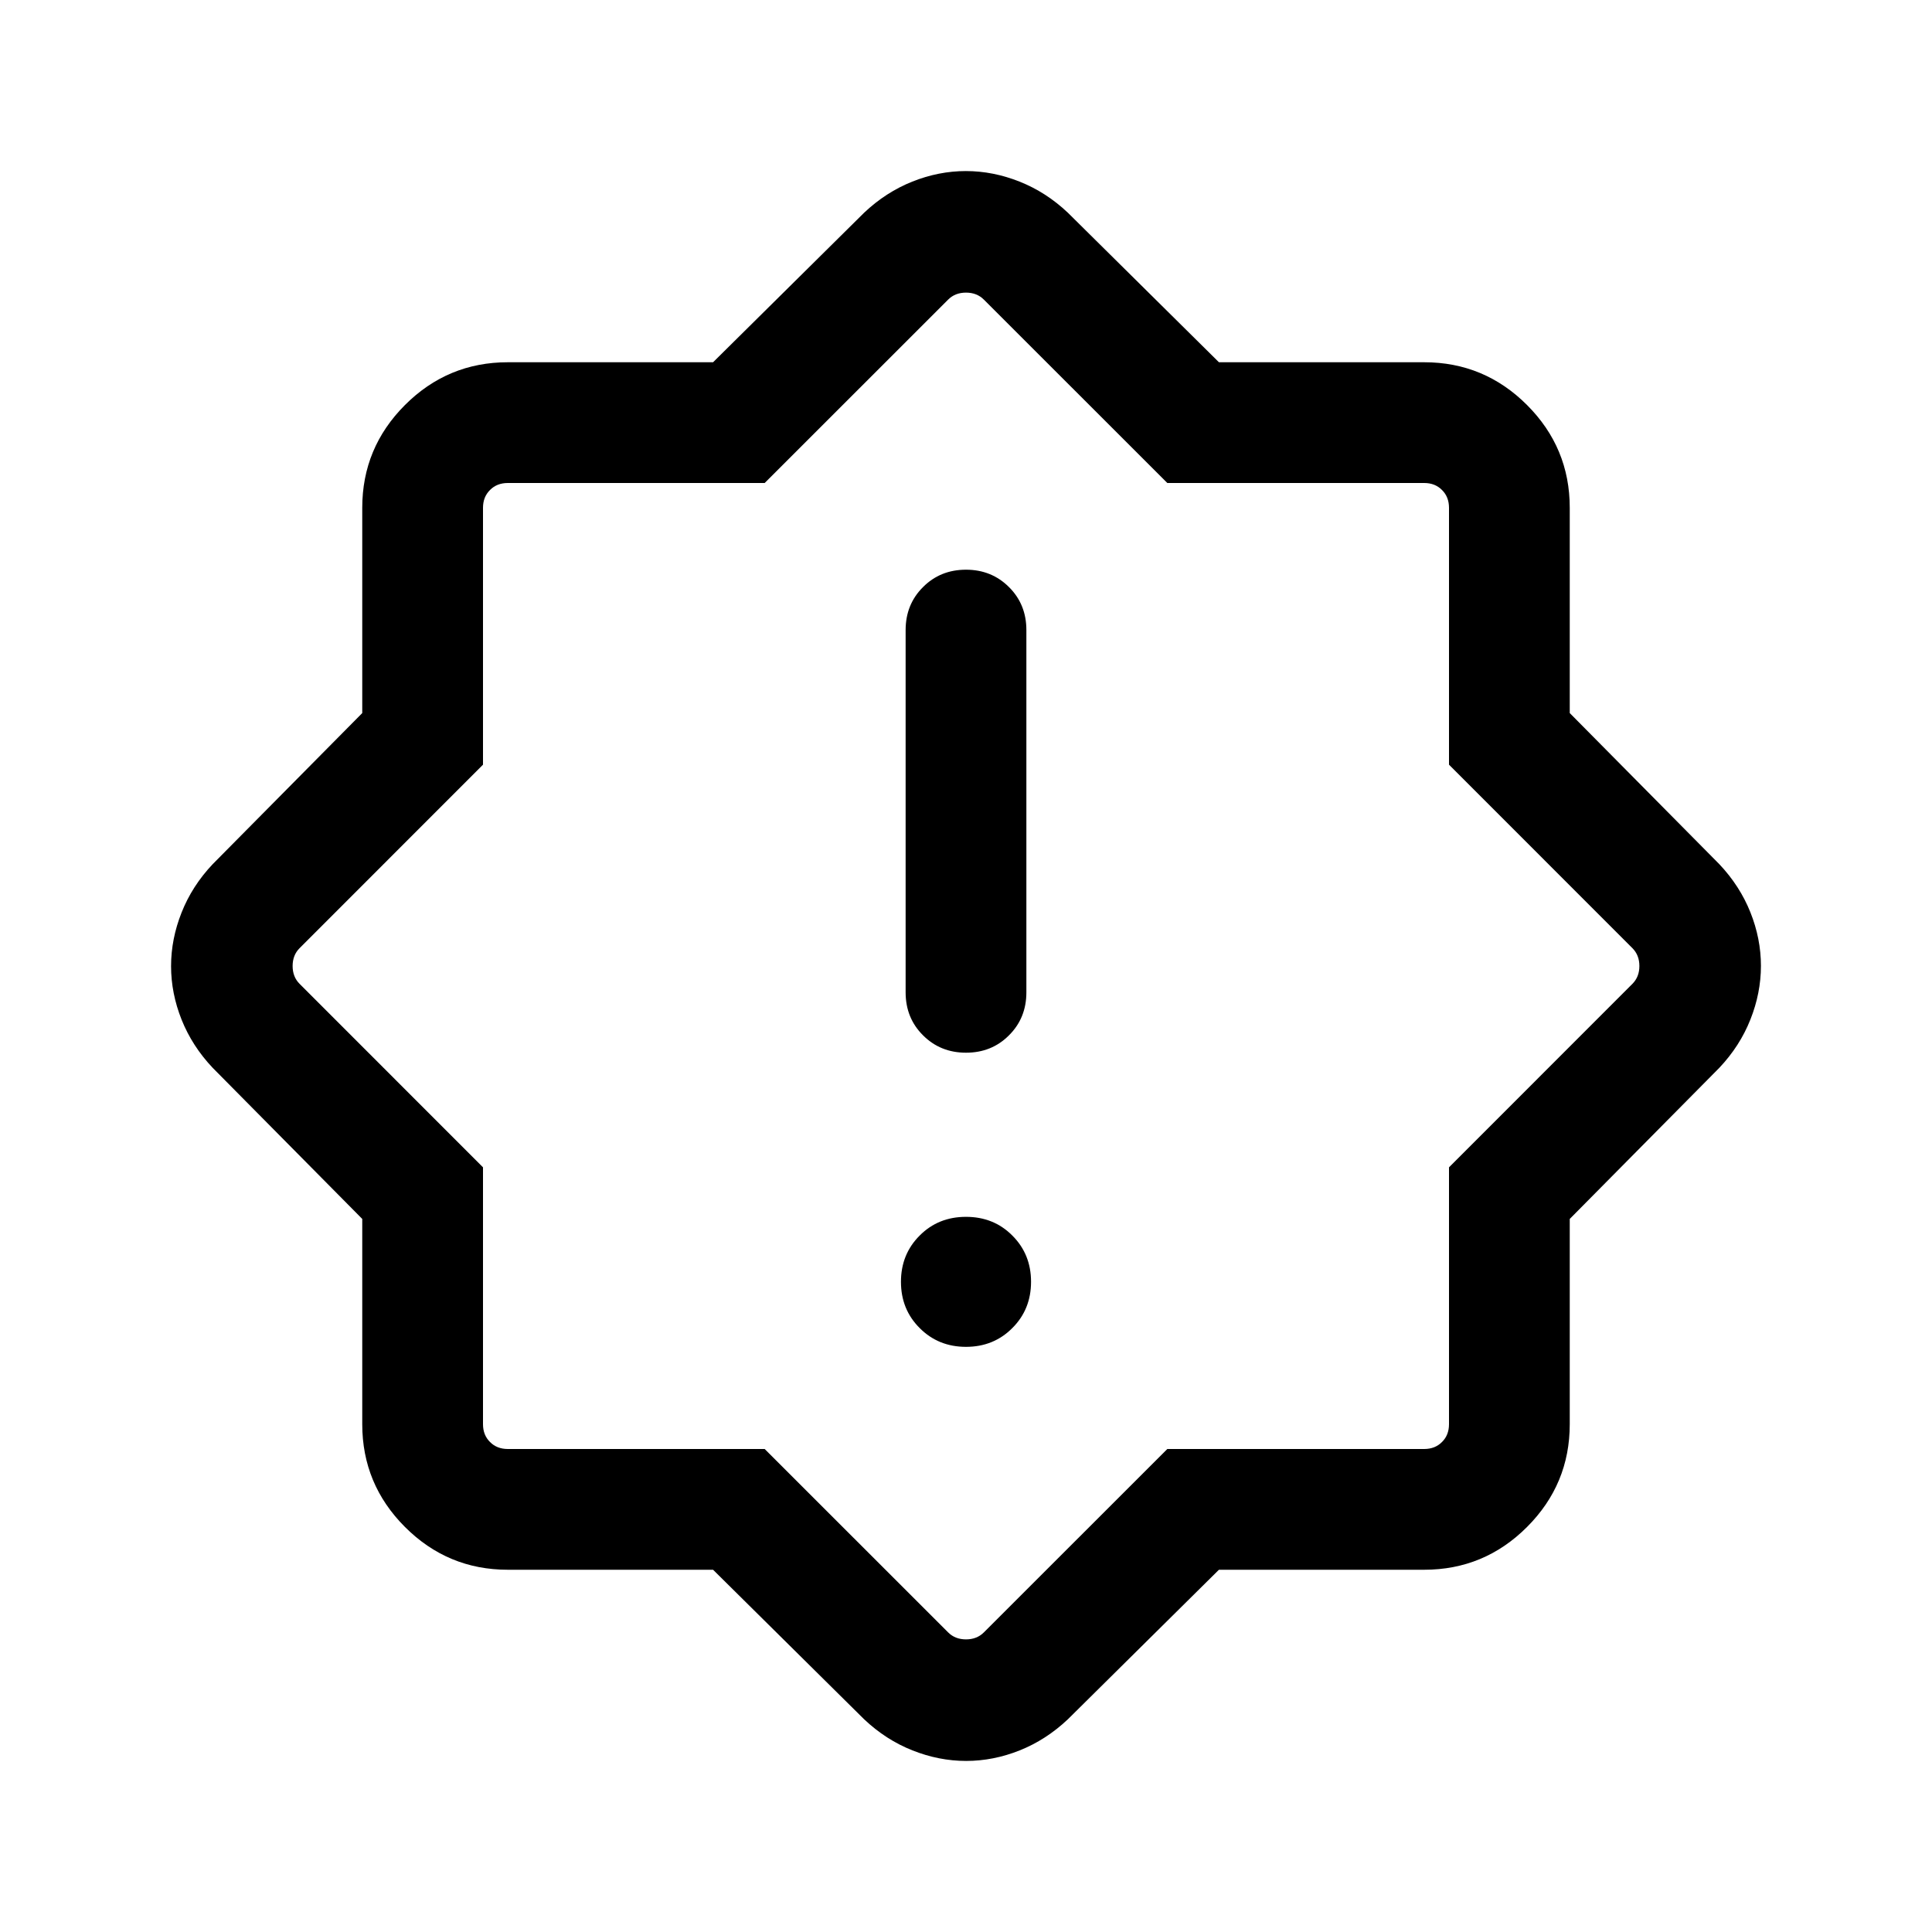 <svg xmlns="http://www.w3.org/2000/svg" fill="none" viewBox="0 0 24 24" height="24" width="24">
<path fill="black" d="M12 16.731C12.229 16.731 12.421 16.653 12.575 16.498C12.73 16.344 12.808 16.152 12.808 15.923C12.808 15.694 12.73 15.502 12.575 15.348C12.421 15.193 12.229 15.116 12 15.116C11.771 15.116 11.579 15.193 11.425 15.348C11.27 15.502 11.192 15.694 11.192 15.923C11.192 16.152 11.27 16.344 11.425 16.498C11.579 16.653 11.771 16.731 12 16.731ZM12 13.077C12.213 13.077 12.391 13.005 12.534 12.861C12.678 12.718 12.75 12.54 12.75 12.327V7.827C12.75 7.614 12.678 7.436 12.534 7.293C12.39 7.149 12.212 7.077 12 7.077C11.787 7.077 11.609 7.149 11.466 7.293C11.322 7.436 11.25 7.614 11.25 7.827V12.327C11.25 12.54 11.322 12.718 11.466 12.861C11.61 13.005 11.788 13.077 12 13.077ZM8.858 19.5H6.308C5.811 19.5 5.385 19.323 5.031 18.969C4.677 18.615 4.5 18.189 4.5 17.692V15.142L2.642 13.265C2.472 13.085 2.343 12.885 2.256 12.667C2.169 12.449 2.125 12.227 2.125 12.002C2.125 11.776 2.169 11.554 2.256 11.335C2.343 11.115 2.472 10.915 2.642 10.735L4.5 8.858V6.308C4.5 5.811 4.677 5.385 5.031 5.031C5.385 4.677 5.811 4.5 6.308 4.5H8.858L10.735 2.642C10.915 2.472 11.115 2.343 11.333 2.256C11.551 2.169 11.773 2.125 11.998 2.125C12.224 2.125 12.446 2.169 12.665 2.256C12.885 2.343 13.085 2.472 13.265 2.642L15.142 4.5H17.692C18.189 4.5 18.615 4.677 18.969 5.031C19.323 5.385 19.5 5.811 19.5 6.308V8.858L21.358 10.735C21.528 10.915 21.657 11.115 21.744 11.333C21.831 11.551 21.875 11.773 21.875 11.998C21.875 12.224 21.831 12.446 21.744 12.665C21.657 12.885 21.528 13.085 21.358 13.265L19.5 15.142V17.692C19.5 18.189 19.323 18.615 18.969 18.969C18.615 19.323 18.189 19.5 17.692 19.5H15.142L13.265 21.358C13.085 21.528 12.885 21.657 12.667 21.744C12.449 21.831 12.227 21.875 12.002 21.875C11.776 21.875 11.554 21.831 11.335 21.744C11.115 21.657 10.915 21.528 10.735 21.358L8.858 19.5ZM9.499 18L11.779 20.279C11.836 20.336 11.91 20.365 12 20.365C12.09 20.365 12.164 20.336 12.221 20.279L14.501 18H17.692C17.782 18 17.856 17.971 17.913 17.913C17.971 17.856 18 17.782 18 17.692V14.501L20.279 12.221C20.336 12.164 20.365 12.09 20.365 12C20.365 11.91 20.336 11.836 20.279 11.779L18 9.499V6.308C18 6.218 17.971 6.144 17.913 6.087C17.856 6.029 17.782 6 17.692 6H14.501L12.221 3.721C12.164 3.664 12.09 3.635 12 3.635C11.91 3.635 11.836 3.664 11.779 3.721L9.499 6H6.308C6.218 6 6.144 6.029 6.087 6.087C6.029 6.144 6 6.218 6 6.308V9.499L3.721 11.779C3.664 11.836 3.635 11.91 3.635 12C3.635 12.09 3.664 12.164 3.721 12.221L6 14.501V17.692C6 17.782 6.029 17.856 6.087 17.913C6.144 17.971 6.218 18 6.308 18H9.499Z"></path>
</svg>
